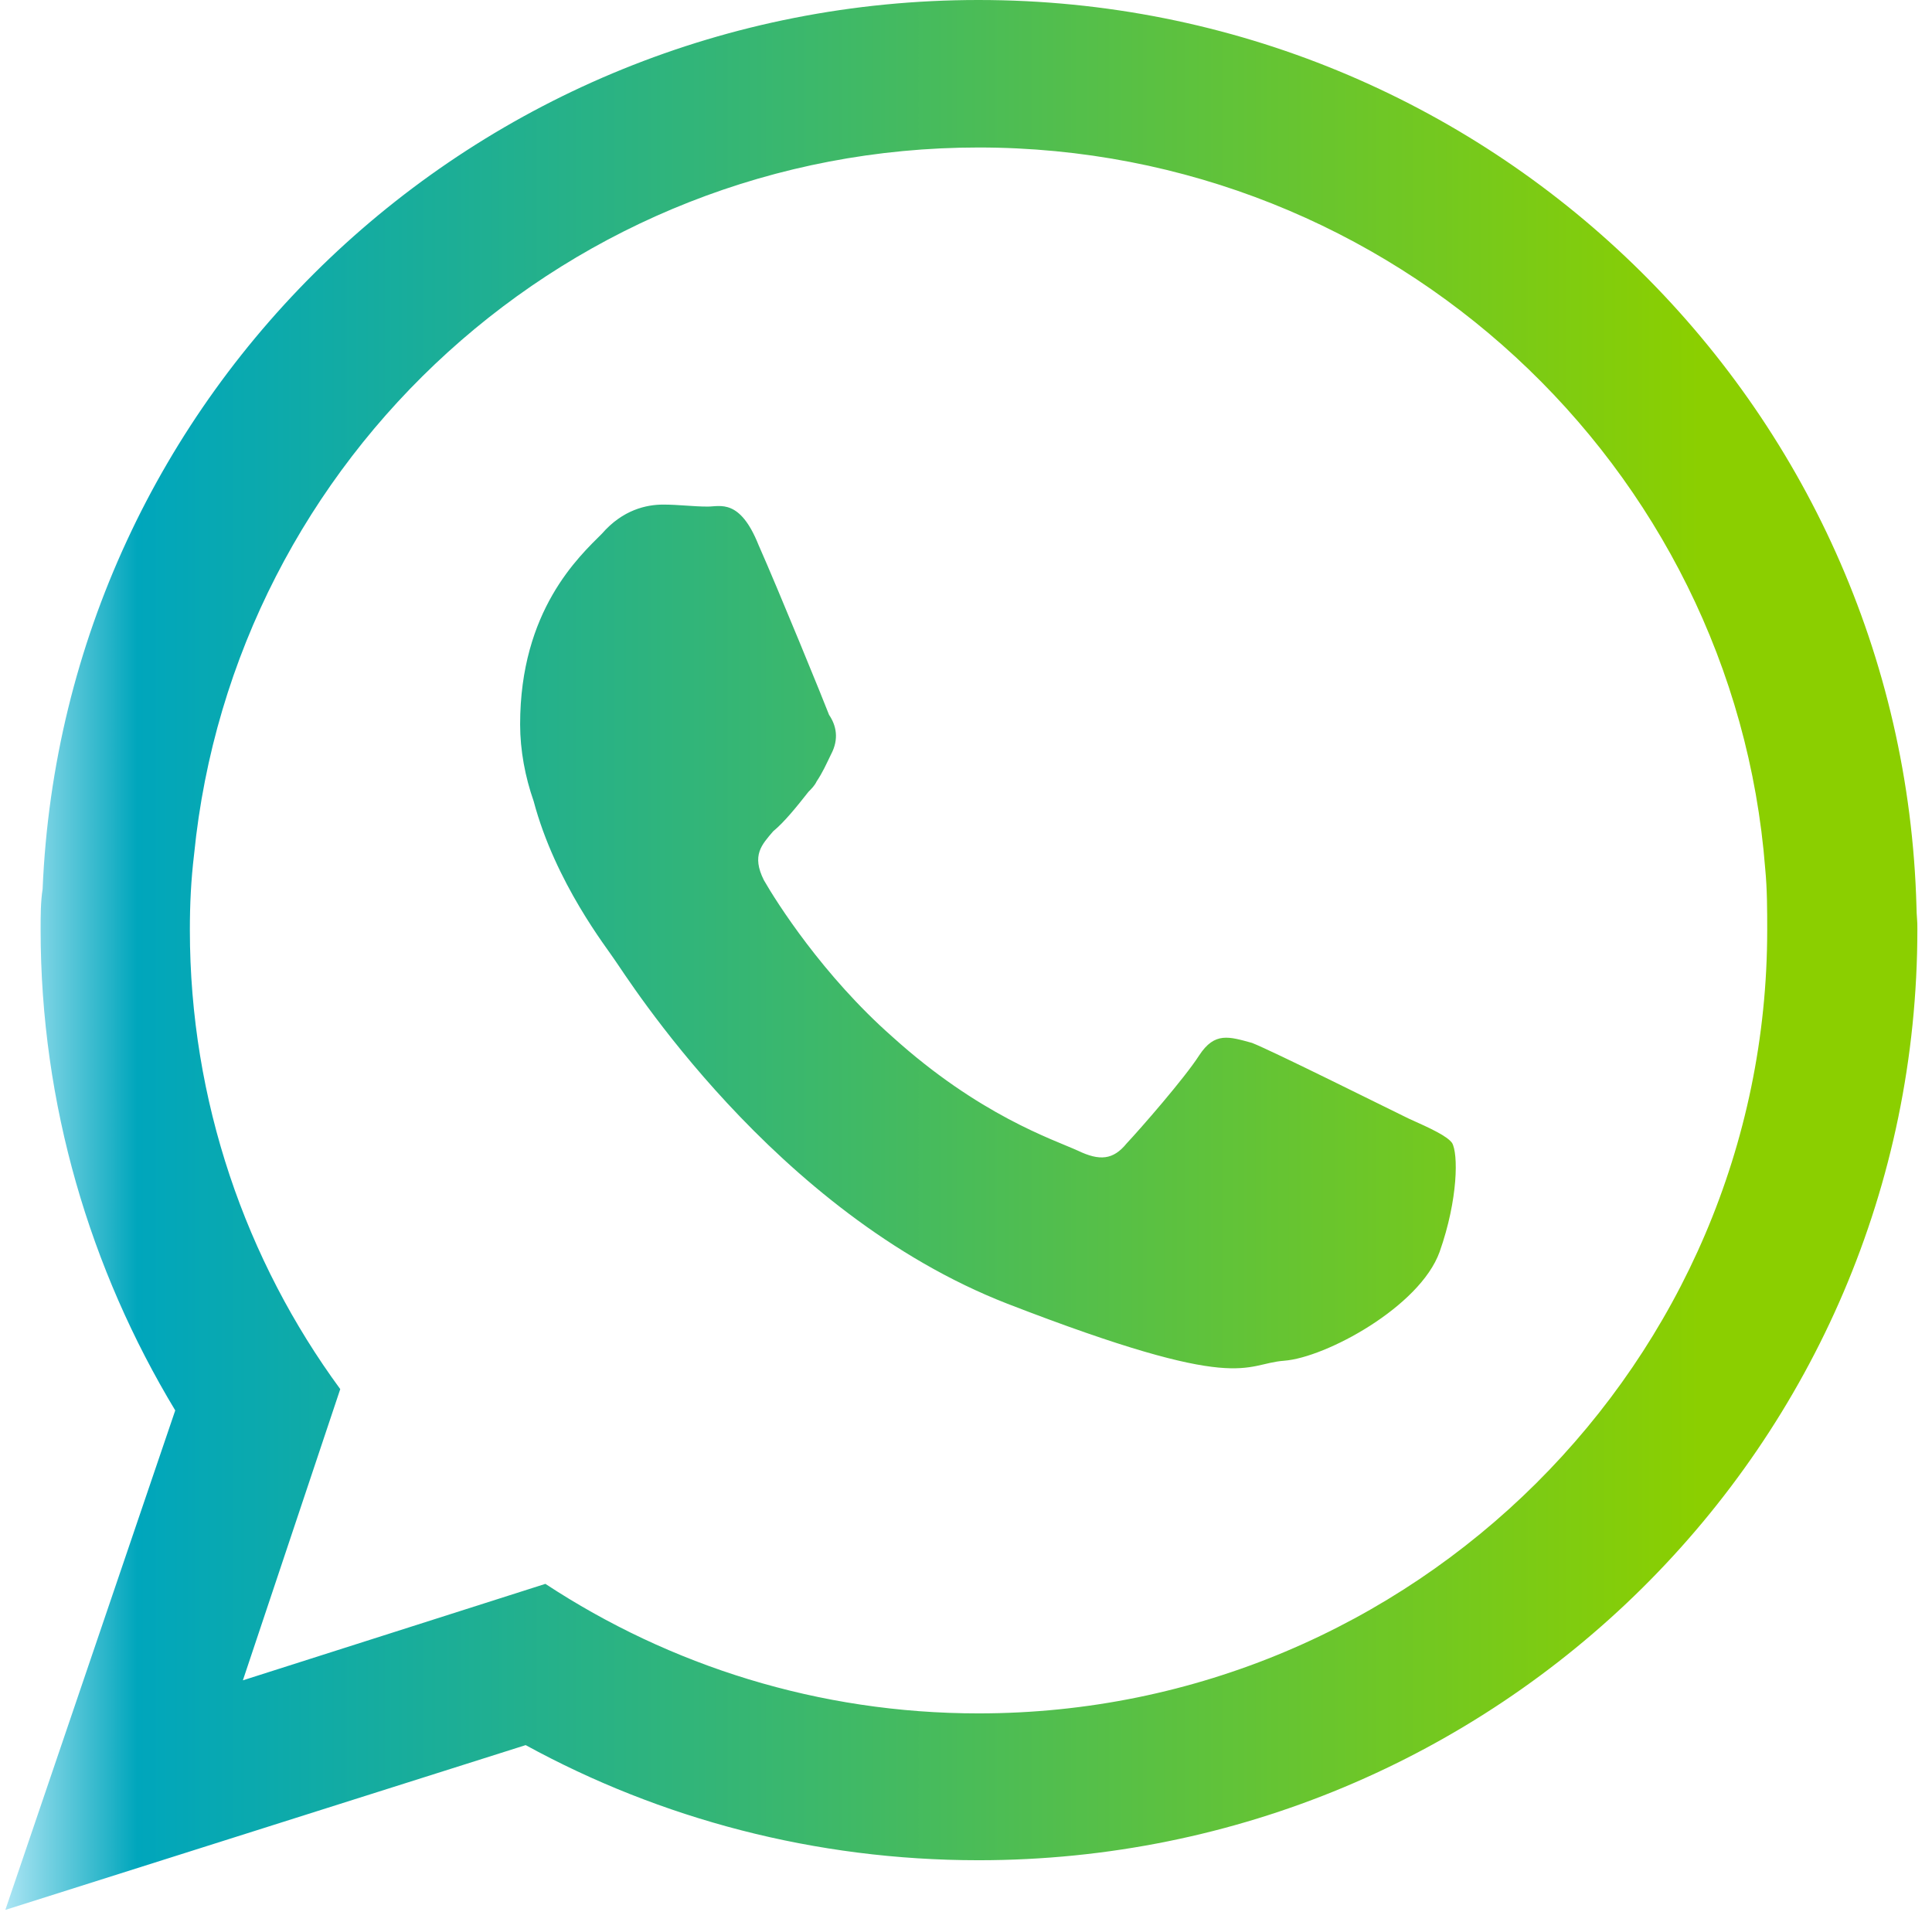 <svg width="98" height="97" viewBox="0 0 98 97" fill="none" xmlns="http://www.w3.org/2000/svg">
<path fill-rule="evenodd" clip-rule="evenodd" d="M97.213 46.002C96.526 20.453 75.5 0 49.636 0C24.088 0 3.219 19.924 2.161 45.101C2.06 45.731 2.06 46.474 2.06 47.149C2.06 56.037 4.58 64.395 8.889 71.539L0.271 96.874L26.664 88.516C33.493 92.251 41.334 94.355 49.636 94.355C75.928 94.355 97.258 73.272 97.258 47.138C97.269 46.744 97.213 46.429 97.213 46.002ZM71.45 56.734C70.246 56.149 64.565 53.314 63.508 52.898C62.349 52.583 61.618 52.324 60.83 53.528C60.088 54.687 57.838 57.263 57.151 57.994C56.465 58.838 55.779 58.894 54.676 58.365C53.416 57.792 49.681 56.576 45.26 52.583C41.739 49.478 39.376 45.743 38.746 44.641C38.116 43.38 38.634 42.852 39.219 42.165C39.793 41.693 40.423 40.905 41.008 40.163C41.165 40.005 41.323 39.848 41.424 39.634C41.739 39.161 41.897 38.79 42.155 38.261C42.572 37.474 42.414 36.788 42.054 36.259C41.84 35.685 39.478 29.902 38.476 27.641C37.531 25.279 36.53 25.695 35.9 25.695C35.158 25.695 34.426 25.594 33.639 25.594C32.795 25.594 31.591 25.853 30.534 27.068C29.375 28.227 26.383 30.96 26.383 36.743C26.383 38.059 26.641 39.42 27.069 40.635C28.171 44.787 30.804 48.105 31.175 48.679C31.749 49.467 39.219 61.504 51.099 66.128C63.035 70.751 63.035 69.177 65.139 69.019C67.243 68.862 72.024 66.285 73.025 63.495C73.97 60.818 73.97 58.5 73.655 57.971C73.397 57.623 72.609 57.252 71.45 56.734ZM49.636 86.907C41.536 86.907 33.977 84.488 27.665 80.337L12.32 85.23L17.259 70.459C12.478 63.945 9.631 55.846 9.631 47.172C9.631 45.855 9.688 44.652 9.845 43.335C11.848 23.198 28.925 7.481 49.636 7.481C70.663 7.481 87.954 23.625 89.54 44.066C89.641 45.113 89.641 46.171 89.641 47.172C89.641 69.031 71.72 86.907 49.636 86.907Z" fill="url(#paint0_linear_299_538)"/>
<defs>
<linearGradient id="paint0_linear_299_538" x1="0.275" y1="48.452" x2="97.265" y2="48.452" gradientUnits="userSpaceOnUse">
<stop stop-color="#ACE5F4"/>
<stop offset="0.069" stop-color="#00A6BC"/>
<stop offset="0.886" stop-color="#8BCF00"/>
</linearGradient>
</defs>
</svg>

